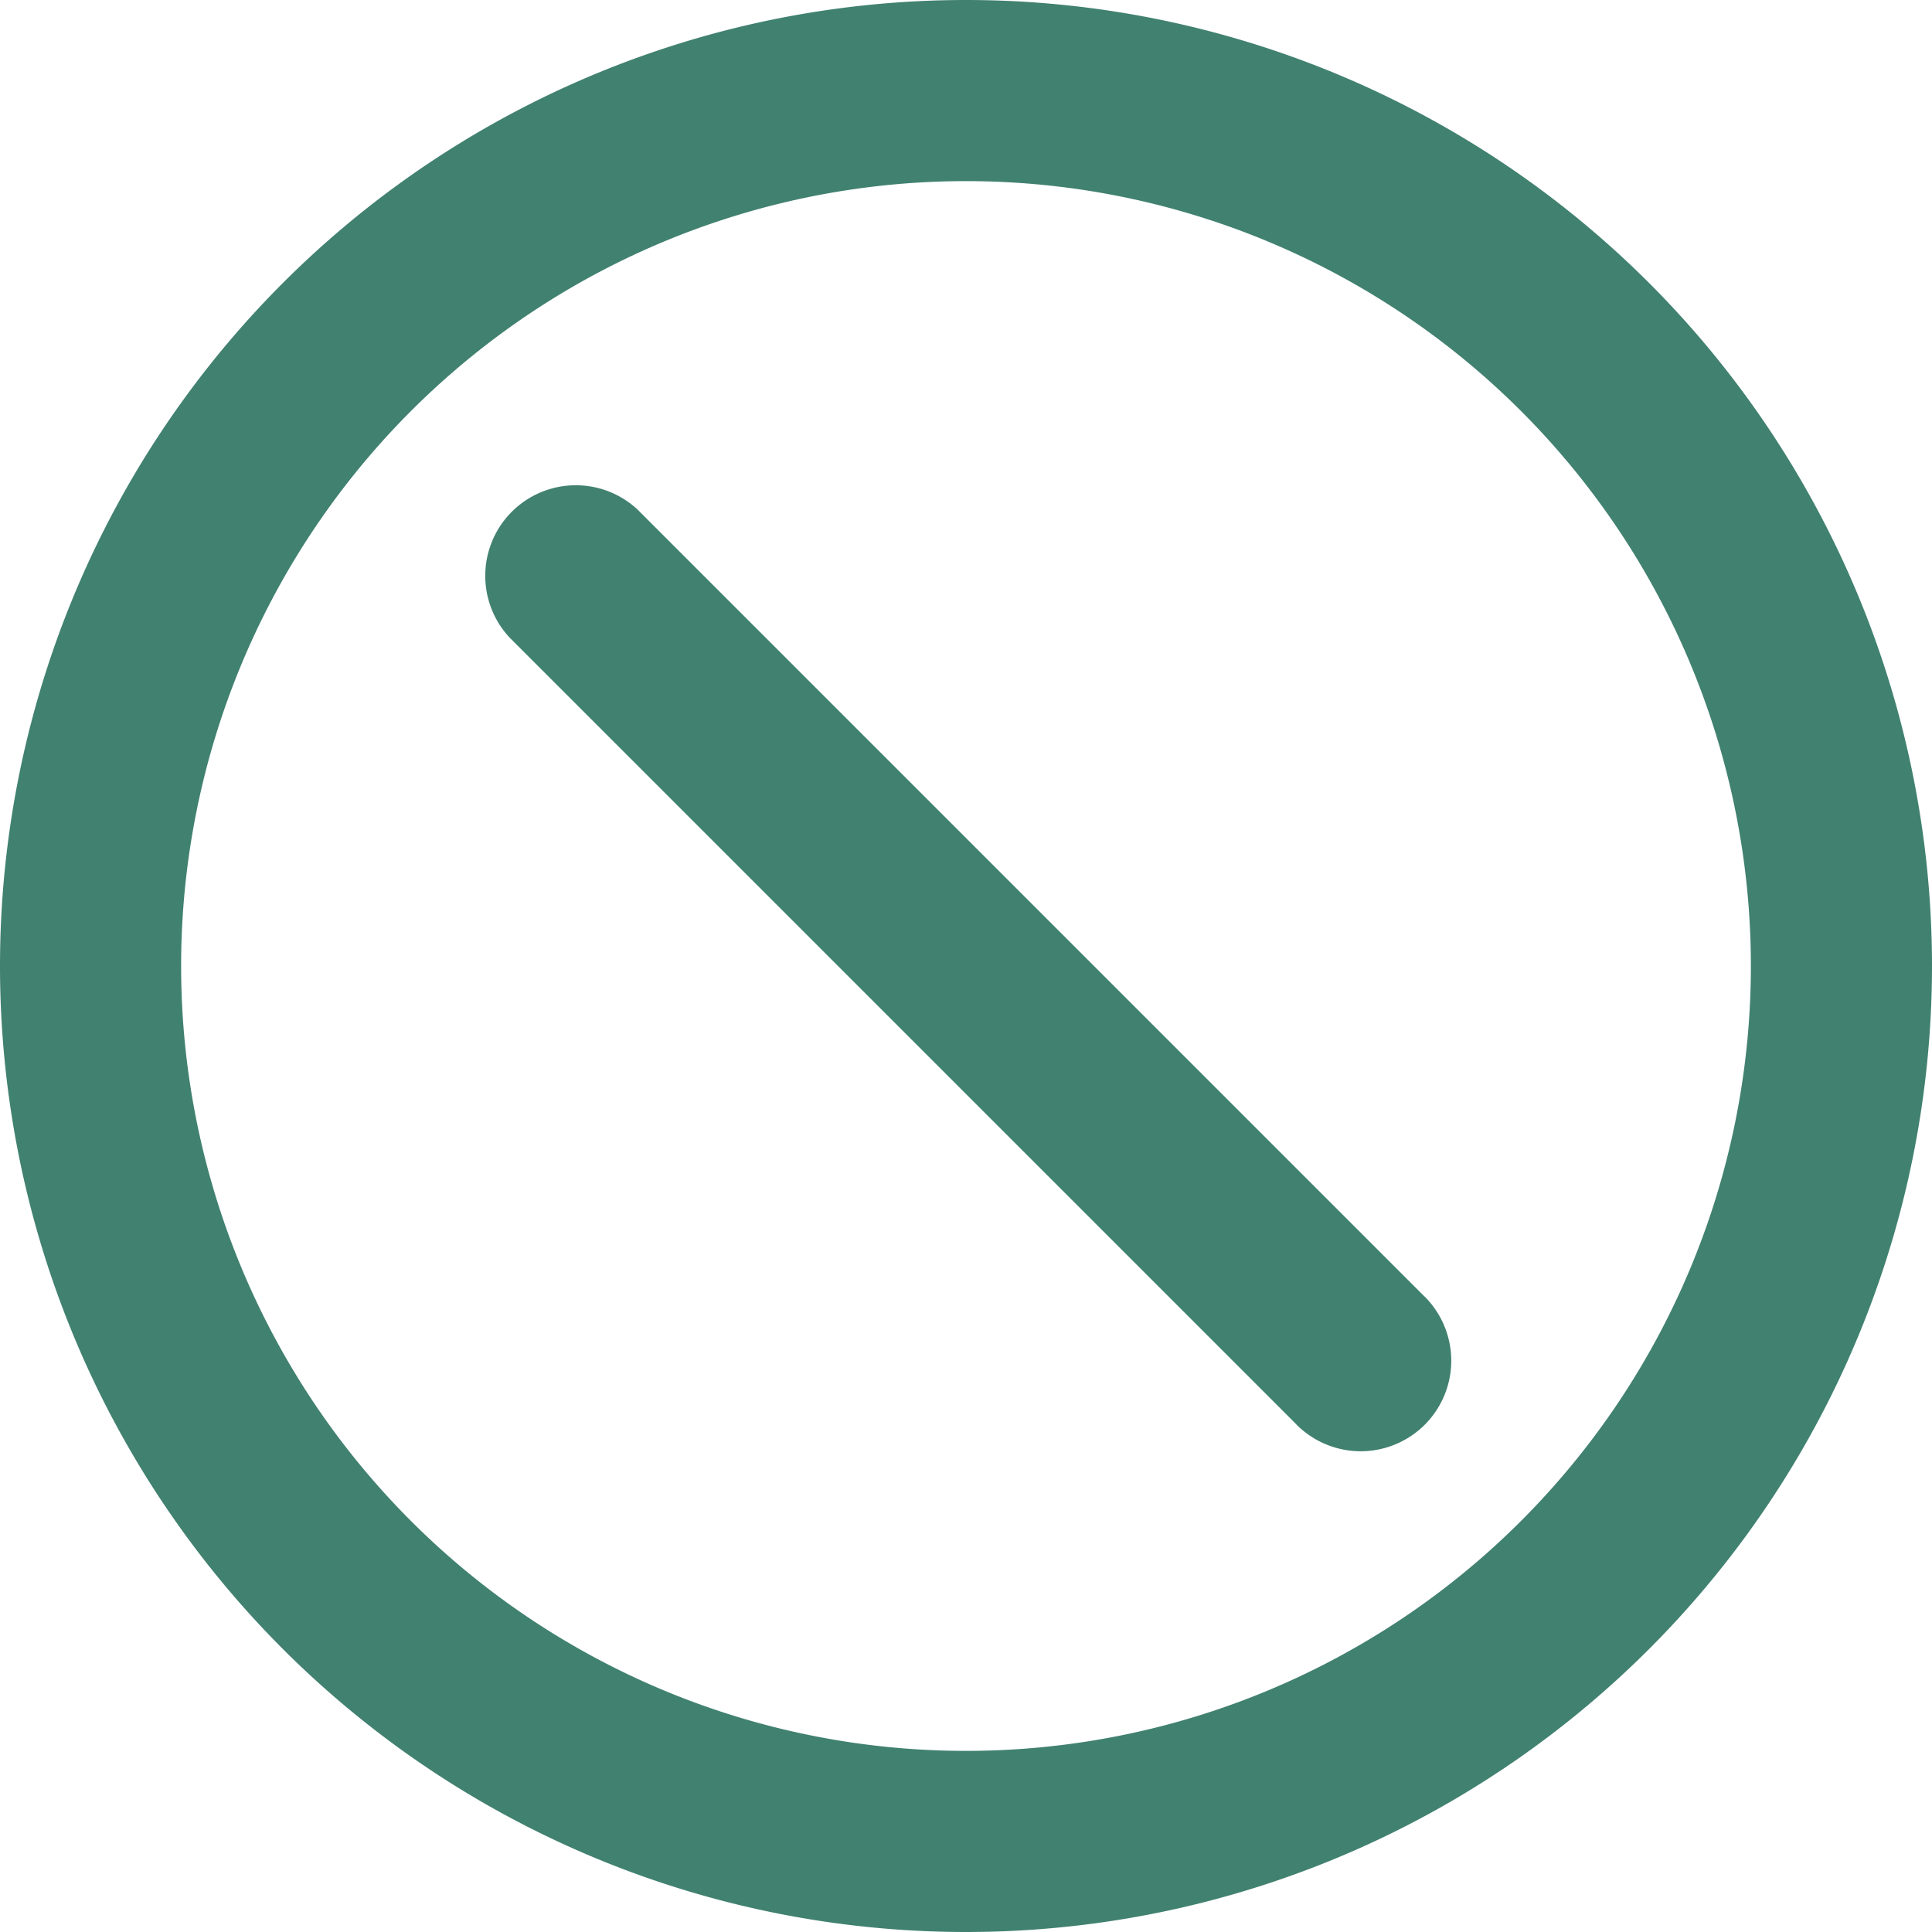 <svg xmlns="http://www.w3.org/2000/svg" width="1em" height="1em" viewBox="0 0 16 16"><path fill="#418170" fill-rule="evenodd" d="M14.5 8a6.5 6.5 0 1 1-13 0a6.5 6.5 0 0 1 13 0M16 8A8 8 0 1 1 0 8a8 8 0 0 1 16 0M5.28 4.22a.75.75 0 0 0-1.06 1.06l6.5 6.5a.75.75 0 1 0 1.06-1.06z" clip-rule="evenodd"/></svg>